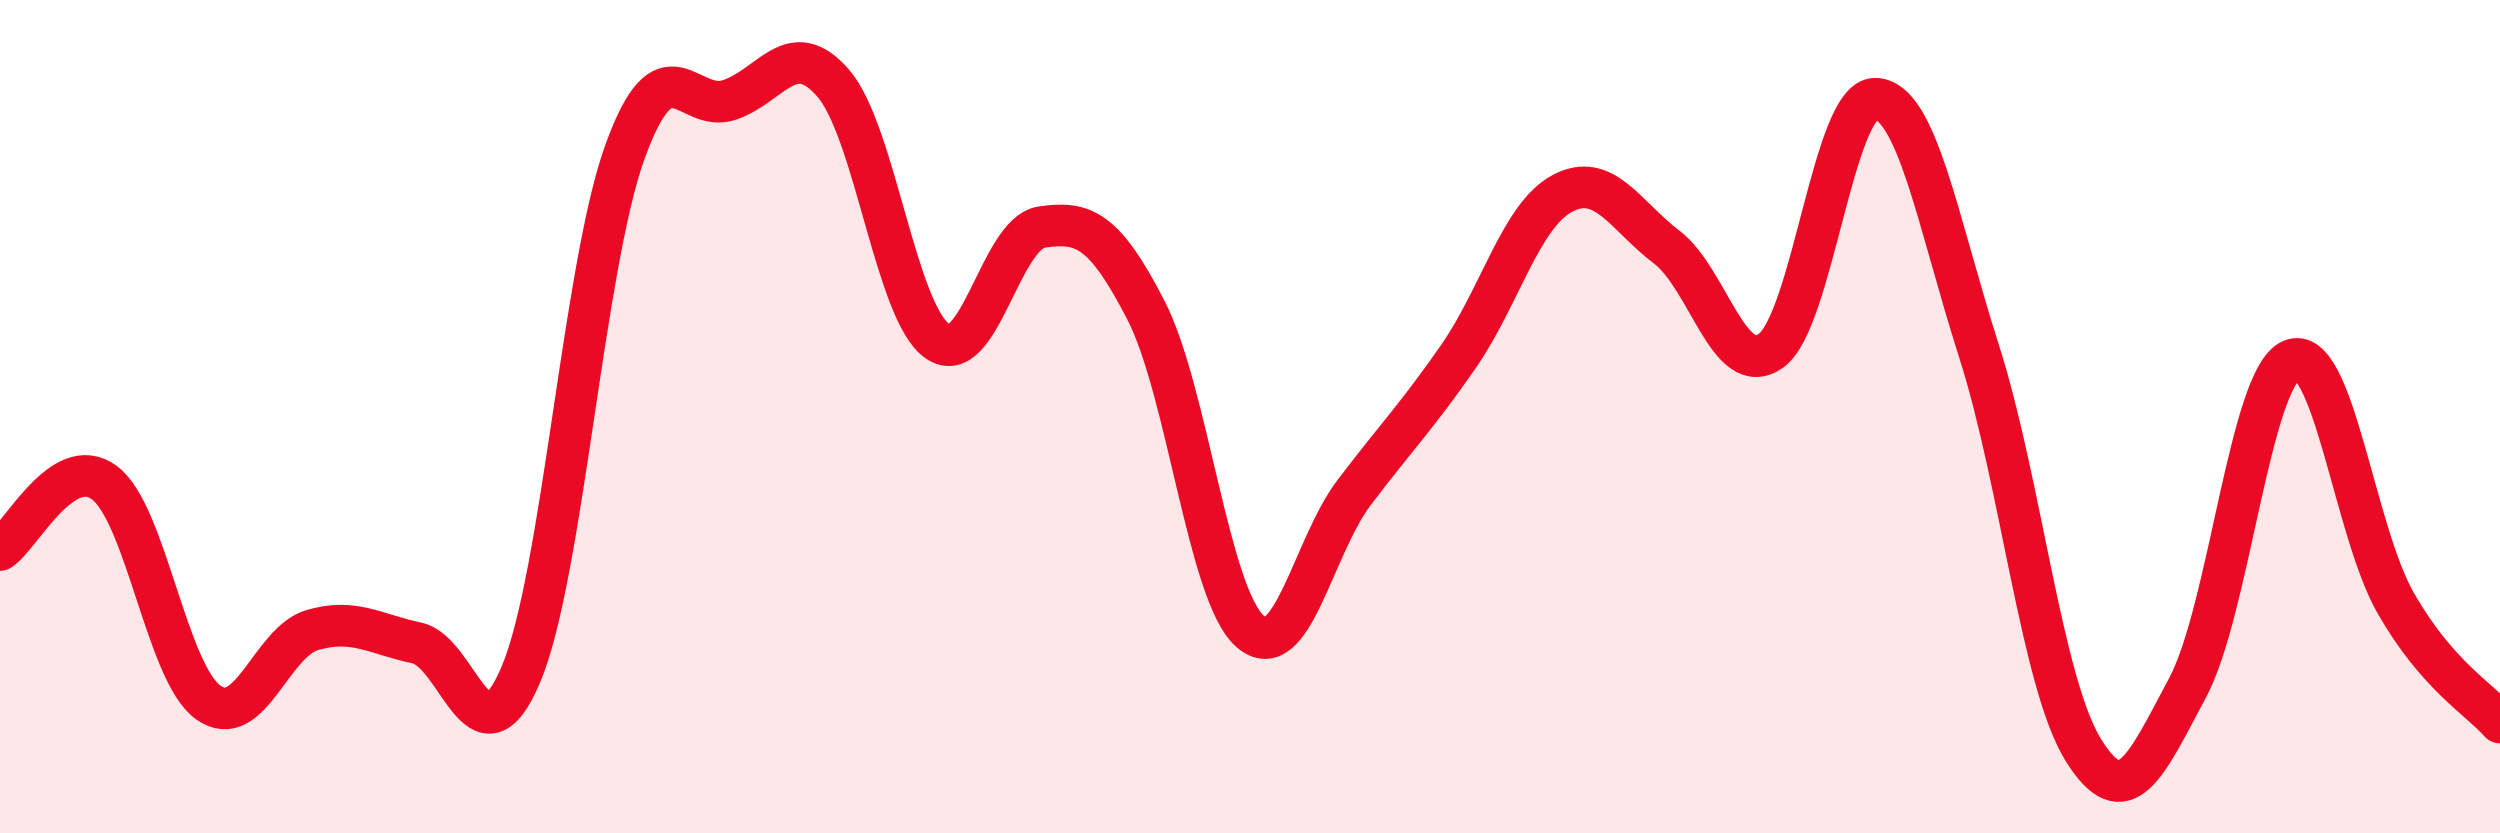 
    <svg width="60" height="20" viewBox="0 0 60 20" xmlns="http://www.w3.org/2000/svg">
      <path
        d="M 0,13.2 C 0.5,12.88 1.5,10.85 2.5,11.58 C 3.5,12.31 4,16.15 5,16.86 C 6,17.57 6.5,15.41 7.5,15.12 C 8.5,14.83 9,15.22 10,15.43 C 11,15.64 11.5,18.55 12.5,16.19 C 13.5,13.83 14,6.4 15,3.64 C 16,0.88 16.5,2.73 17.5,2.4 C 18.5,2.07 19,0.84 20,2 C 21,3.16 21.5,7.5 22.5,8.19 C 23.5,8.88 24,5.6 25,5.45 C 26,5.3 26.5,5.5 27.5,7.44 C 28.5,9.38 29,14.27 30,15.15 C 31,16.03 31.5,13.14 32.5,11.82 C 33.5,10.5 34,10 35,8.56 C 36,7.12 36.5,5.17 37.5,4.64 C 38.5,4.11 39,5.17 40,5.93 C 41,6.69 41.5,9.13 42.5,8.42 C 43.5,7.71 44,2.37 45,2.37 C 46,2.37 46.5,5.31 47.5,8.44 C 48.5,11.57 49,16.39 50,18 C 51,19.61 51.5,18.38 52.5,16.51 C 53.5,14.64 54,9.05 55,8.64 C 56,8.23 56.5,12.74 57.5,14.48 C 58.5,16.22 59.5,16.77 60,17.34L60 20L0 20Z"
        fill="#EB0A25"
        opacity="0.1"
        stroke-linecap="round"
        stroke-linejoin="round"
      />
      <path
        d="M 0,13.2 C 0.5,12.88 1.5,10.85 2.5,11.58 C 3.5,12.31 4,16.15 5,16.86 C 6,17.57 6.5,15.41 7.5,15.12 C 8.5,14.83 9,15.22 10,15.43 C 11,15.64 11.5,18.55 12.5,16.19 C 13.5,13.83 14,6.4 15,3.64 C 16,0.88 16.5,2.73 17.5,2.4 C 18.5,2.07 19,0.84 20,2 C 21,3.16 21.5,7.5 22.5,8.19 C 23.5,8.88 24,5.6 25,5.45 C 26,5.3 26.5,5.5 27.5,7.44 C 28.5,9.38 29,14.27 30,15.15 C 31,16.03 31.5,13.14 32.5,11.82 C 33.5,10.5 34,10 35,8.56 C 36,7.12 36.5,5.17 37.5,4.64 C 38.5,4.11 39,5.17 40,5.93 C 41,6.69 41.5,9.13 42.5,8.42 C 43.5,7.71 44,2.37 45,2.37 C 46,2.37 46.5,5.31 47.5,8.44 C 48.5,11.57 49,16.39 50,18 C 51,19.61 51.5,18.38 52.5,16.51 C 53.5,14.64 54,9.05 55,8.64 C 56,8.23 56.5,12.74 57.5,14.48 C 58.5,16.22 59.5,16.77 60,17.34"
        stroke="#EB0A25"
        stroke-width="1"
        fill="none"
        stroke-linecap="round"
        stroke-linejoin="round"
      />
    </svg>
  
